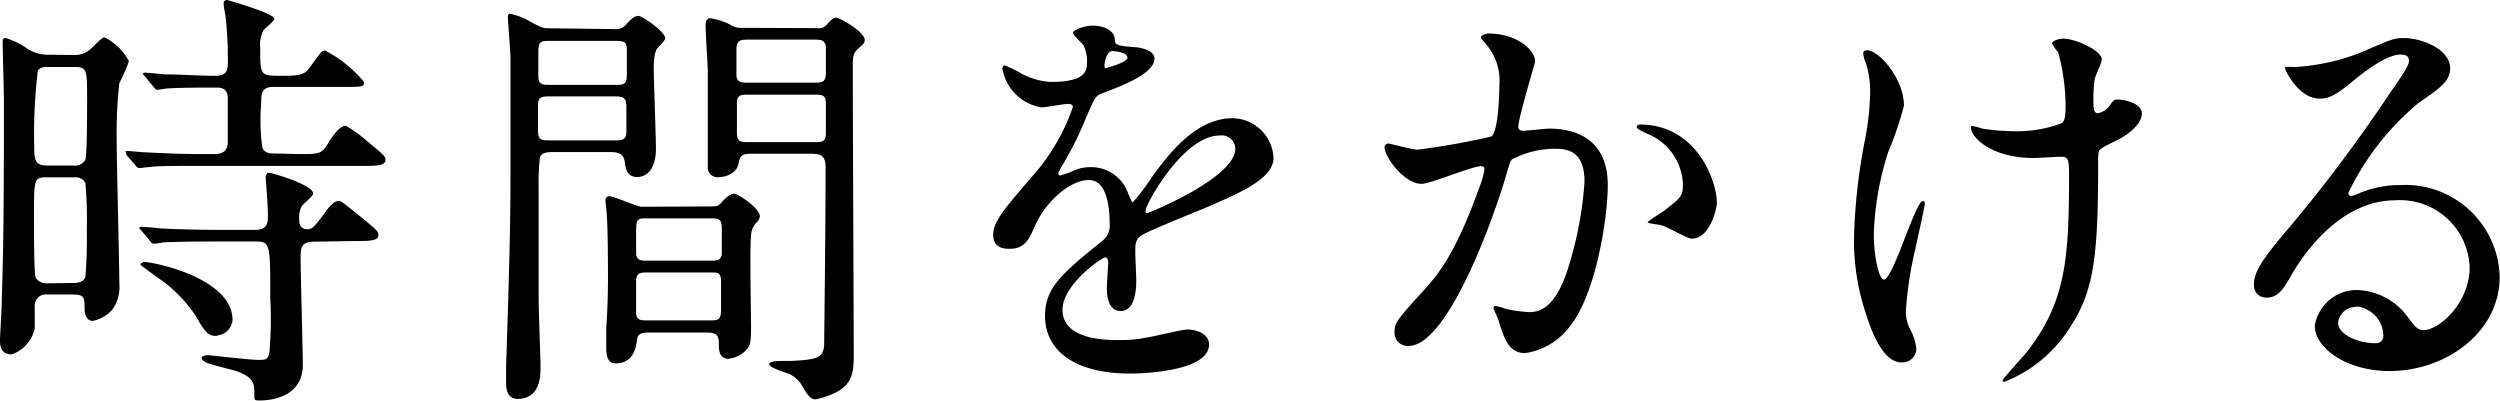 <svg xmlns="http://www.w3.org/2000/svg" viewBox="0 0 159.01 25.48"><title>subtitle_jam02</title><g id="レイヤー_2" data-name="レイヤー 2"><g id="レイヤー_1-2" data-name="レイヤー 1"><path d="M4.65,3.5A1.53,1.53,0,0,0,5.8,3.08c.64-.62.72-.7.86-.7A3.62,3.62,0,0,1,8.2,3.89a11.15,11.15,0,0,1-.61,1.4,29.16,29.16,0,0,0-.17,3.59c0,1.45.17,7.89.17,9.18a2.39,2.39,0,0,1-.51,1.71,2.37,2.37,0,0,1-1.17.64c-.51,0-.53-.64-.53-.81,0-.67,0-.87-.79-.87H3a.71.71,0,0,0-.79.79c0,.08,0,1.2,0,1.37A2.27,2.27,0,0,1,.76,22.54c-.76,0-.76-.64-.76-.9s.11-2,.11-2.43c.09-3,.14-5,.14-12.8,0-.59-.08-3.19-.08-3.69,0-.14,0-.31.17-.31A5,5,0,0,1,1.6,3a2.4,2.4,0,0,0,1.54.48ZM4.59,18c.25,0,.67,0,.84-.36a29.8,29.8,0,0,0,.09-3,25.24,25.24,0,0,0-.09-3,.67.67,0,0,0-.64-.36H2.88c-.72,0-.72.22-.72,2.52,0,.78,0,3.66.11,3.86s.39.36.67.36ZM3,4.26a.67.67,0,0,0-.59.22,32.82,32.82,0,0,0-.23,4.93c0,.61,0,1.12.79,1.12H4.68a.76.76,0,0,0,.75-.37c.11-.28.11-3.19.11-3.75,0-2,0-2.15-.81-2.15ZM19,9.8c1.32,0,1.46,0,1.88-.7C21.06,8.79,21.56,8,22,8a7.73,7.73,0,0,1,1.12.78c1.31,1.1,1.4,1.15,1.4,1.38,0,.39-.59.39-1.51.39H12.46c-1.32,0-2.46,0-3,.08-.11,0-.53.06-.61.06s-.14-.06-.23-.17l-.56-.64C8,9.72,8,9.72,8,9.66S8,9.6,8,9.6c.22,0,1.09.09,1.26.09,1,.05,2.38.11,3.3.11h1.09c.84,0,.84-.56.84-.9,0-.58,0-2.12,0-2.63,0-.7-.47-.7-.75-.7-.9,0-2.33,0-3.14.06-.08,0-.5.08-.59.08s-.16-.08-.25-.19l-.53-.65c-.11-.11-.14-.14-.14-.17s.06-.08.11-.08,1.07.08,1.23.11c1,0,2.24.09,3.22.09.31,0,.84,0,.84-.7A23.74,23.74,0,0,0,14.34,1a8,8,0,0,1-.12-.79A.21.21,0,0,1,14.45,0s3,.84,3,1.2c0,.14-.62.62-.7.73a2.08,2.08,0,0,0-.2,1.12c0,1.68,0,1.77,1.2,1.77s1.57,0,1.94-.51c.78-1.09.78-1.09,1-1.09a8.06,8.06,0,0,1,2.47,2c0,.31-.14.31-1.37.31h-4.4c-.78,0-.78.45-.78,1.12a12.1,12.1,0,0,0,.08,2.75c.14.36.53.36.73.36Zm1.07,5.57c-.84,0-.95.25-.95,1,0,1.09.14,5.85.14,6.83,0,2.19-2.3,2.27-2.69,2.27s-.39,0-.39-.34c0-.72,0-1.12-1.18-1.54-.28-.08-1.51-.39-1.74-.47s-.44-.23-.44-.34.16-.19.42-.19c.11,0,2.66.3,3.16.3s.62,0,.73-.44A23.73,23.73,0,0,0,17.19,19c0-3.58,0-3.64-1-3.64h-2.3c-.61,0-2.54,0-3.52.06a4.17,4.17,0,0,1-.59.08c-.11,0-.17-.08-.25-.19L9,14.67c-.11-.11-.14-.14-.14-.17s.06-.08.12-.08,1.06.08,1.23.11c1.29.06,2.55.09,3.83.09h2.19c.81,0,.81-.48.81-1s-.14-2.24-.14-2.29c0-.23.06-.34.22-.34s2.8.76,2.8,1.32c0,.17-.7.7-.75.84a1.68,1.68,0,0,0-.14.84c0,.47.25.59.53.59s.42-.12,1.12-1.07c.25-.36.56-.73.87-.73.14,0,.25.09,1.12.79,1.31,1.06,1.4,1.15,1.4,1.37,0,.39-.56.39-1.49.39Zm-6.27,6c-.62,0-.79-.31-1.38-1.32a8.84,8.84,0,0,0-2.49-2.46c-.11-.09-1-.73-1-.76s.14-.17.23-.17c.56,0,5.63,1,5.63,3.7A1.08,1.08,0,0,1,13.78,21.34Z"/><path d="M39.06,1.85a.85.85,0,0,0,.78-.31c.28-.31.51-.53.76-.53s1.71,1,1.71,1.43c0,.14-.45.56-.53.67s-.2.47-.2,1.23.14,4.28.14,5.1c0,1.54-.78,1.82-1.18,1.82-.67,0-.75-.54-.81-1s-.39-.59-.92-.59H35.34c-.45,0-.9,0-1,.36a14.21,14.21,0,0,0-.08,2c0,1.29,0,6,0,7.08,0,.62.12,3.59.12,4.26,0,.5,0,2-1.46,2-.73,0-.73-.79-.73-1s0-.76,0-1.12c.28-8.32.28-10.17.28-13.25,0-1.71,0-5.91,0-6.27s-.17-2.55-.17-2.58,0-.28.12-.28a4,4,0,0,1,1.31.51c.73.39.81.42,1.21.42Zm-4,4.28c-.56,0-.84,0-.84.56V8.32c0,.61.22.61.84.61H39c.56,0,.84,0,.84-.56V6.78c0-.62-.22-.65-.84-.65Zm0-3.53c-.65,0-.82,0-.82.7V4.82c0,.58.26.58.82.58h4c.64,0,.81,0,.81-.72V3.16c0-.56-.25-.56-.81-.56ZM45.25,13.13c.36,0,.47-.05.64-.25s.53-.56.79-.56,1.65.92,1.65,1.43a.58.58,0,0,1-.17.36,1.25,1.25,0,0,0-.39.84c-.09.73,0,5.15,0,5.83s0,1.12-.25,1.42a1.82,1.82,0,0,1-1.18.62c-.62,0-.62-.59-.62-1,0-.67-.36-.67-.92-.67H41.33c-.65,0-.79.11-.84.64-.11.84-.59,1.32-1.29,1.32-.36,0-.64-.14-.64-1,0-.19,0-.95,0-1.2.09-1.46.11-2.3.11-3.47,0-.14,0-2.83-.08-3.84,0-.11-.08-.73-.08-.87s.11-.25.25-.25c.31,0,1.73.67,2.07.67Zm-4.06.76c-.67,0-.73,0-.73.89v1.4c.08.4.31.4.73.4h4c.42,0,.64,0,.72-.4V14.59c0-.7-.19-.7-.72-.7Zm.05,3.44c-.53,0-.78,0-.78.59v1.93c0,.53.28.53.78.53h3.84c.62,0,.78,0,.78-.72,0-.26,0-1.8,0-1.94-.09-.39-.2-.39-.76-.39ZM52,1.79a.61.61,0,0,0,.58-.22c.34-.37.45-.45.62-.45S55,2,55,2.55c0,.17-.14.31-.31.45-.45.39-.45.47-.45,1.48,0,2.58.06,15.29.06,18.17,0,1.12-.14,1.79-1.12,2.3a4.69,4.69,0,0,1-1.32.45c-.3,0-.5-.28-.78-.76a2,2,0,0,0-.78-.81c-.2-.11-1.38-.42-1.38-.67s1-.2,1.32-.2c1.82-.08,2.1-.22,2.18-1,0-.28.09-7.31.09-11.31,0-.87-.39-.87-1.09-.87H47.8c-.65,0-.73.14-.82.59-.08.62-.78.9-1.28.9a.62.62,0,0,1-.68-.54c0-.16,0-5.68,0-6.1s-.14-2.49-.14-3c0-.14,0-.47.3-.47a3.94,3.94,0,0,1,1.32.44,1.2,1.2,0,0,0,.73.17Zm-.26,3.47c.51,0,.79,0,.79-.61V2.94c-.09-.42-.34-.42-.79-.42H47.63c-.48,0-.79,0-.79.64,0,.42,0,1.57,0,1.68.06.42.37.42.76.42Zm0,3.78c.54,0,.79,0,.79-.58V6.61c0-.59-.23-.59-.79-.59H47.68c-.56,0-.81,0-.81.56V8.43c0,.61.23.61.81.61Z"/><path d="M63.17,14.92c0-.84.78-1.73,2.69-3.94A12.86,12.86,0,0,0,68.24,6.8c0-.16-.2-.19-.31-.19-.28,0-1.43.22-1.68.22a3,3,0,0,1-2.49-2.46c0-.09,0-.2.16-.2A6.64,6.64,0,0,1,65,4.7a4.38,4.38,0,0,0,1.85.51c2.29,0,2.29-.76,2.29-1.32a2.33,2.33,0,0,0-.22-1c-.09-.14-.67-.64-.67-.81s.72-.45,1.23-.45c.67,0,1.37.25,1.43.87,0,.36.14.42,1.26.5.19,0,1.26.14,1.26.73,0,.93-2,1.71-3.34,2.21-.42.17-.44.23-1.06,1.66a21.22,21.22,0,0,1-1.51,3c-.14.25-.2.34-.2.45a.1.1,0,0,0,.11.11,5.57,5.57,0,0,0,.87-.31,2.61,2.61,0,0,1,1.09-.22,2.5,2.5,0,0,1,2.38,1.71c.2.47.23.53.28.53a12.77,12.77,0,0,0,1.15-1.51c.93-1.29,2.75-3.84,5.18-3.84A2.64,2.64,0,0,1,81,10.05c0,1.32-2.21,2.24-3.94,3-.7.31-3.87,1.57-4.37,1.87s-.48.59-.48,1.18c0,.25.06,1.43.06,1.68,0,.45,0,2-1,2-.75,0-.87-.92-.87-1.42,0-.28.09-1.63.09-1.66s0-.33-.2-.33-2.71,1.73-2.71,3.33c0,1.93,2.8,1.93,3.61,1.93a8.12,8.12,0,0,0,1.79-.17c.39-.05,2.18-.5,2.55-.5.59,0,1.37.28,1.37.95,0,1.74-4.34,1.85-5,1.85-3.56,0-5.43-1.46-5.43-3.67,0-1.79,1.06-2.69,3.69-4.81a1.2,1.2,0,0,0,.42-1c0-1.26-.22-2.83-1.34-2.83s-2.72,1.29-3.45,3c-.3.7-.61,1.37-1.51,1.37C63.7,15.85,63.17,15.68,63.17,14.92ZM70.31,4.34s1.4-.36,1.4-.67-.7-.42-.95-.42c-.4,0-.51.78-.51.89S70.25,4.34,70.31,4.34Zm2.55,9.07c0,.06,0,.14.11.14s5.6-2.24,5.6-4.09a.86.86,0,0,0-1-.84C75.26,8.62,72.86,13,72.86,13.41Z"/><path d="M88.06,9.35a.24.24,0,0,1,.25-.22c.09,0,1.54.39,1.85.39a45.94,45.94,0,0,0,4.7-.84c.48-.34.51-3.16.51-3.3A3.56,3.56,0,0,0,94.67,3c-.42-.51-.48-.56-.48-.65s.34-.22.45-.22c1.88,0,3,1.06,3,1.79,0,.06-1.07,3.61-1.07,4.14,0,.17.12.26.31.26s1.43-.14,1.65-.14c2.1,0,3.73,1,3.73,3.58,0,2.21-.79,7-2.41,9A4.34,4.34,0,0,1,97,22.46c-1.06,0-1.34-1-1.65-1.94,0-.14-.36-.86-.36-.92a.13.13,0,0,1,.14-.14,5.15,5.15,0,0,1,.7.2,9,9,0,0,0,1.43.19c.81,0,1.84-.39,2.66-3.41a22.77,22.77,0,0,0,.86-4.88c0-2-1.12-2.1-1.93-2.1a6,6,0,0,0-2.69.68c-.11.14-.14.25-.42,1.2C94.58,15.15,91.87,22,89.6,22a.83.83,0,0,1-.9-.9c0-.59.2-.81,1.88-2.66.76-.84,1.93-2.13,3.44-6.33a7.05,7.05,0,0,0,.4-1.31c0-.09,0-.23-.2-.23-.62,0-3.22,1.12-3.78,1.12C89.35,11.73,88.06,10,88.06,9.35Zm19.54,5.83c-.28,0-1.56-.76-1.9-.84-.14-.06-.9-.12-.9-.2s.93-.64,1.1-.78c1-.79,1.14-.87,1.14-1.63a3.6,3.6,0,0,0-2.26-3.22c-.23-.11-.68-.31-.68-.42s.12-.17.2-.17c3.58,0,4.9,3.53,4.9,5C109.2,13.22,108.78,15.18,107.6,15.18Z"/><path d="M121.1,6.72a21.23,21.23,0,0,1-1,2.94,18.92,18.92,0,0,0-.92,5.26c0,1.26.31,2.86.64,2.86.59,0,2-5,2.49-5,.09,0,.12.11.12.19s-.56,2.66-.68,3.17a23.82,23.82,0,0,0-.53,3.67,2.45,2.45,0,0,0,.34,1.26,3.42,3.42,0,0,1,.33,1.12.89.89,0,0,1-.95.86c-1.06,0-1.79-1.59-2.27-3.13a14.59,14.59,0,0,1-.75-4.71,36.94,36.94,0,0,1,.7-6.32,17.38,17.38,0,0,0,.33-3,5.9,5.9,0,0,0-.28-1.9,2.15,2.15,0,0,1-.16-.56c0-.09,0-.23.22-.23C119.48,3.16,121.1,5,121.1,6.72Zm12.35,3.61c0,5.8-.23,8.09-1.74,10.42a8.72,8.72,0,0,1-4.2,3.53c-.05,0-.14,0-.14-.09s1.37-1.57,1.6-1.87c2.43-3.17,2.63-5.88,2.63-11.23,0-.95-.06-1.12-.5-1.12-.28,0-1.52.08-1.74.08-2.74,0-4-1.34-4-1.93,0-.06,0-.11.09-.11a6.12,6.12,0,0,1,.64.17,12.55,12.55,0,0,0,1.77.16,8.23,8.23,0,0,0,3.27-.5c.14-.11.25-.22.25-1.18a13.23,13.23,0,0,0-.47-3.33,2.83,2.83,0,0,1-.39-.56c0-.14.33-.31.72-.31.79,0,2.44.76,2.44,1.32,0,.22-.42,1.06-.45,1.26a9.25,9.25,0,0,0-.08,1.46c0,.47.05.7.28.7a1.19,1.19,0,0,0,.73-.45c.28-.39.28-.42.56-.42s1.51.19,1.51.89-.95,1.4-1.6,1.71c-.87.42-1,.51-1.12.65A2.56,2.56,0,0,0,133.45,10.33Z"/><path d="M157.08,17a4.43,4.43,0,0,0-4.73-4.26c-3.7,0-6.08,3.84-6.58,4.71s-.84,1.48-1.6,1.48a.77.77,0,0,1-.81-.78c0-.7.22-1.32,2.21-3.64a93.92,93.92,0,0,0,6.33-8.43c.92-1.32,1.32-1.91,1.32-2.21s-.2-.4-.54-.4c-1,0-2.68,1.4-3.16,1.8-1.12.92-1.51,1-2,1-1.31,0-2.18-1.79-2.18-1.93s.08-.08.67-.08a13.47,13.47,0,0,0,4.34-1c1.74-.76,1.93-.84,2.55-.84,1.12,0,2.94.7,2.94,1.93,0,.81-.65,1.26-2,2.19a16.91,16.91,0,0,0-4.48,5.74.2.2,0,0,0,.17.19c.17,0,.53-.19.7-.25a6.67,6.67,0,0,1,2.46-.45,6,6,0,0,1,6.3,5.83c0,3.55-3.44,6-7,6-2.77,0-4.76-1.48-4.76-2.88A2.7,2.7,0,0,1,150,18.45a4.17,4.17,0,0,1,3.2,1.79c.39.51.56.76.95.76C155.12,21,157.08,19.29,157.08,17Zm-7.2,2.52a1.14,1.14,0,0,0-1.17,1c0,.73,1.2,1.31,2.41,1.31a.45.45,0,0,0,.47-.5A1.9,1.9,0,0,0,149.88,19.49Z"/></g></g></svg>